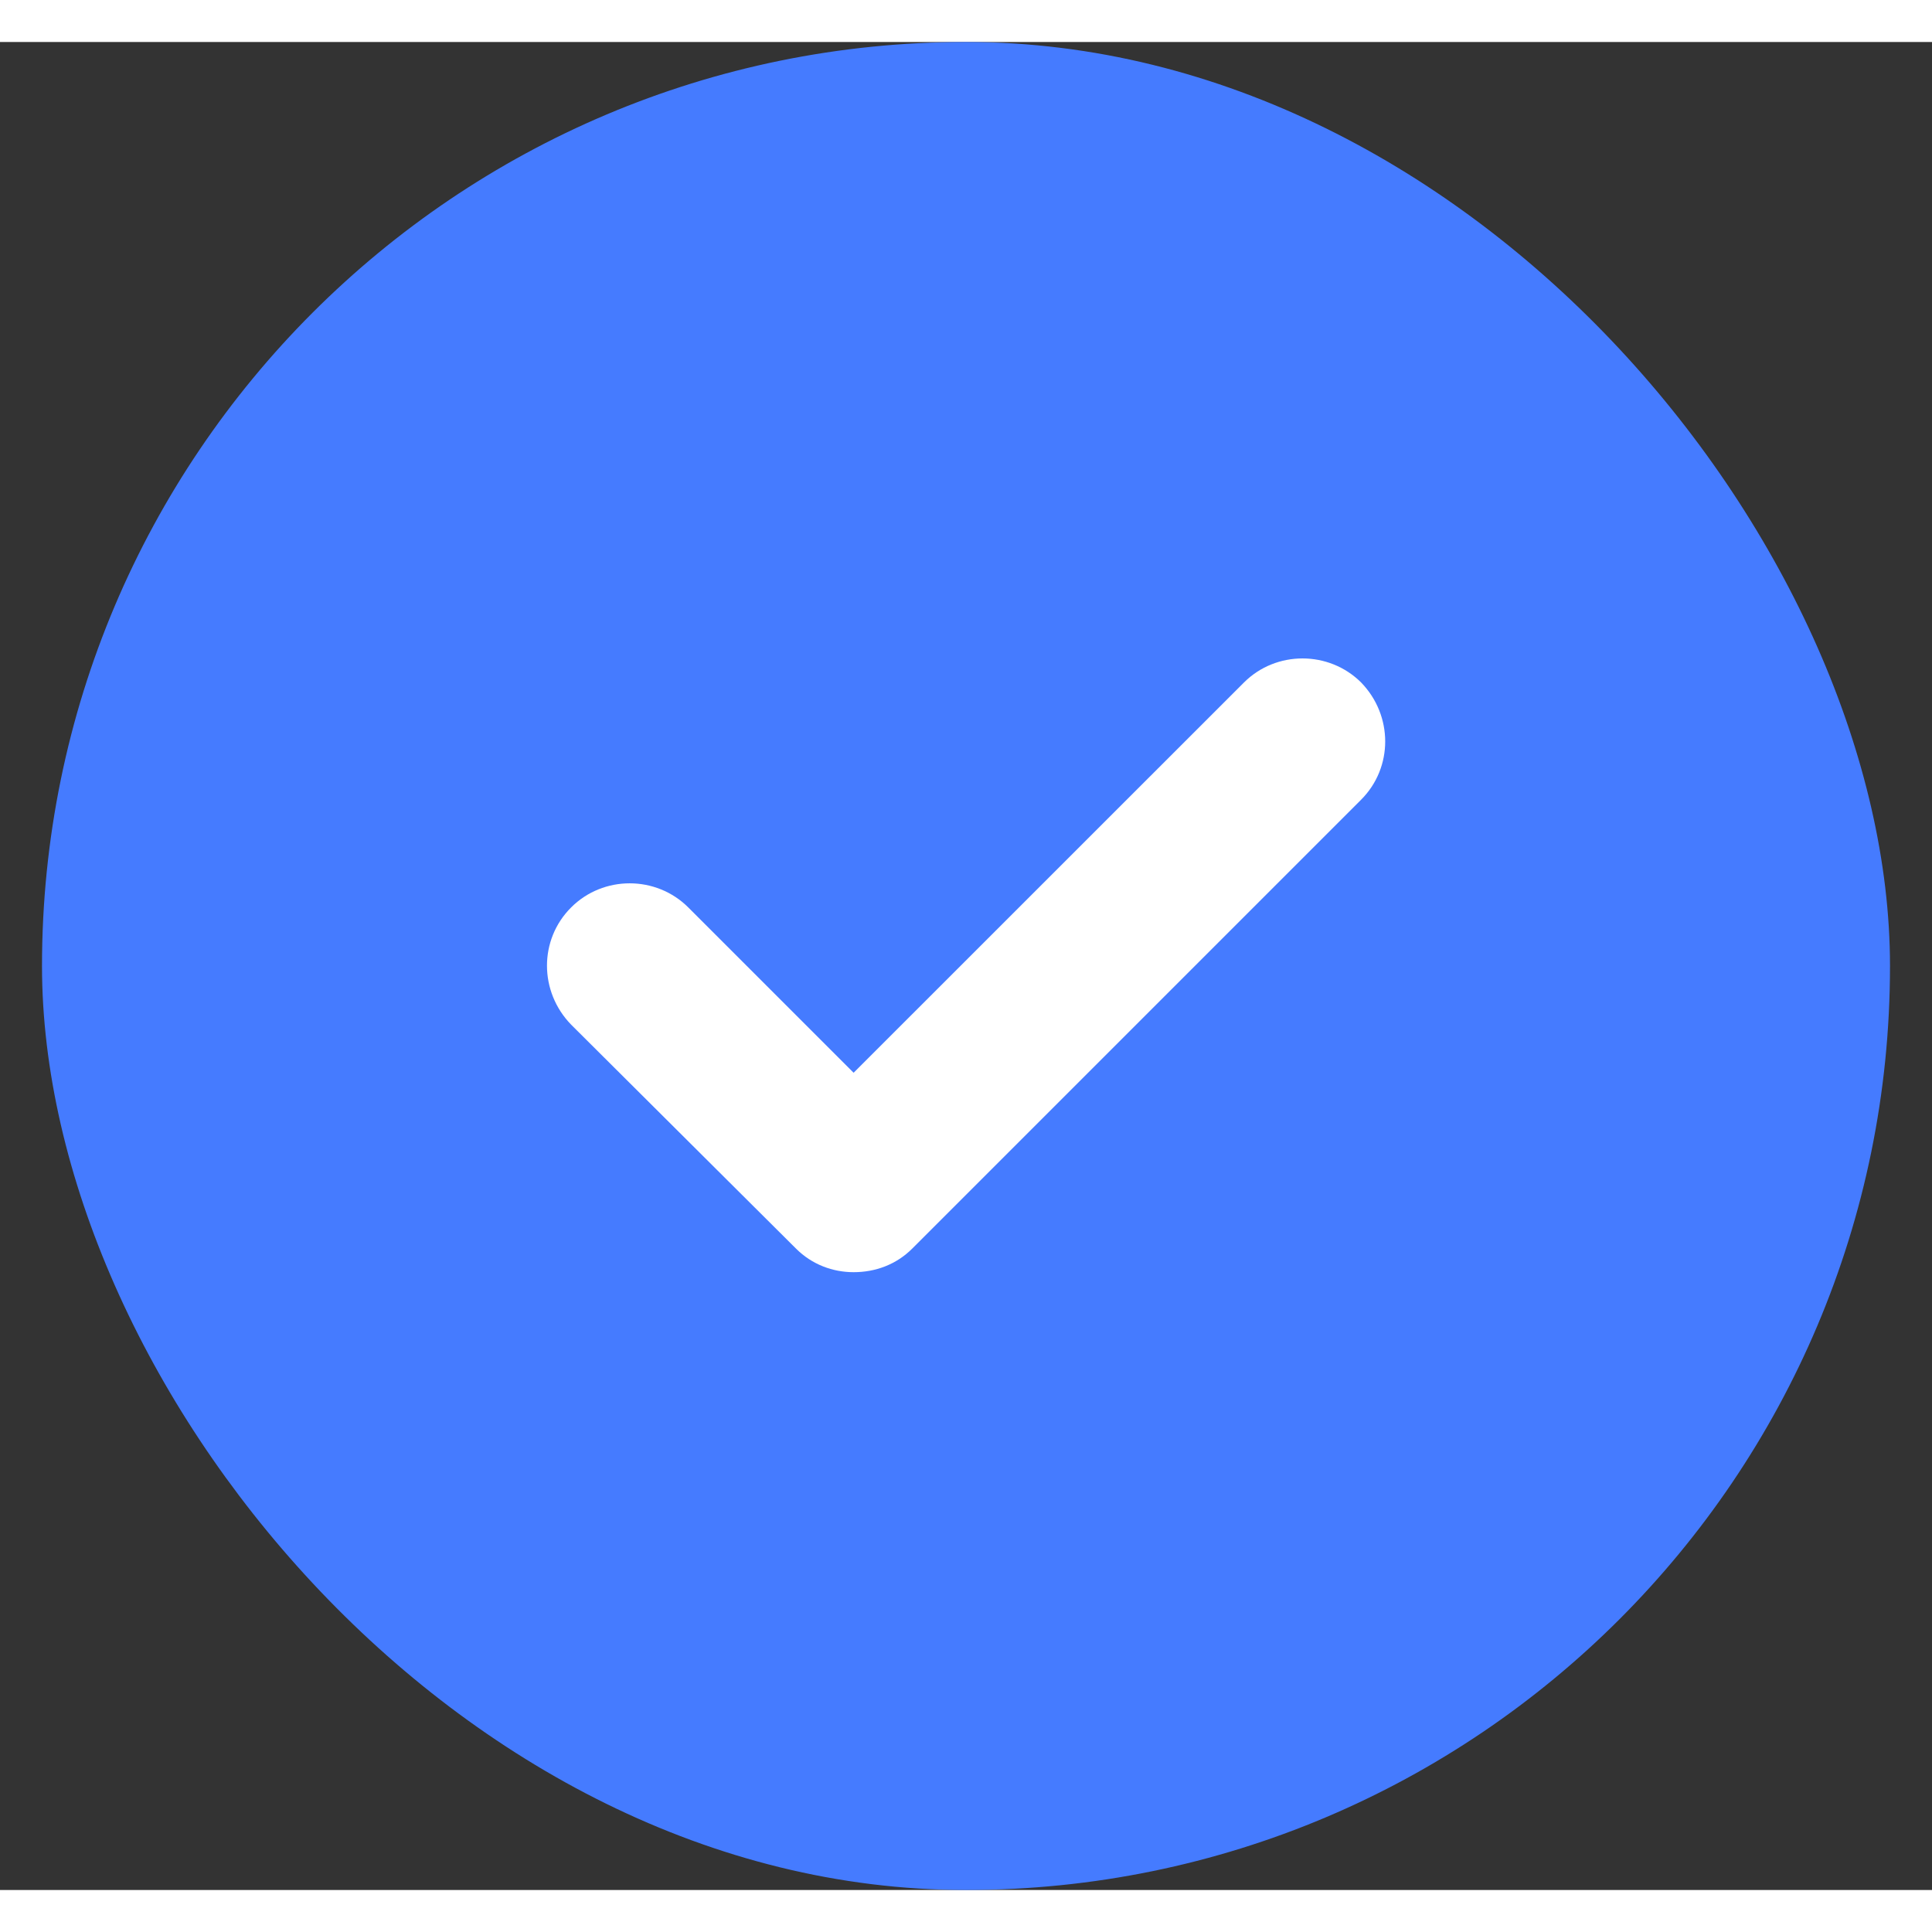<svg width="30" height="30" viewBox="0 0 23 22" fill="none" xmlns="http://www.w3.org/2000/svg">
<rect x="0" y="0" width="23" height="22" fill="#333333" stroke="none"/>
<rect x="0.5" width="22" height="22" rx="11" fill="#457BFF"/>
<path d="M16.204 9.02L10.86 14.364C10.669 14.555 10.421 14.645 10.162 14.645C9.915 14.645 9.667 14.555 9.476 14.364L6.799 11.698C6.416 11.304 6.416 10.685 6.799 10.303C7.181 9.92 7.811 9.92 8.194 10.303L10.162 12.271L14.809 7.625C15.191 7.243 15.821 7.243 16.204 7.625C16.586 8.019 16.586 8.638 16.204 9.02Z" fill="white"/>
</svg>
